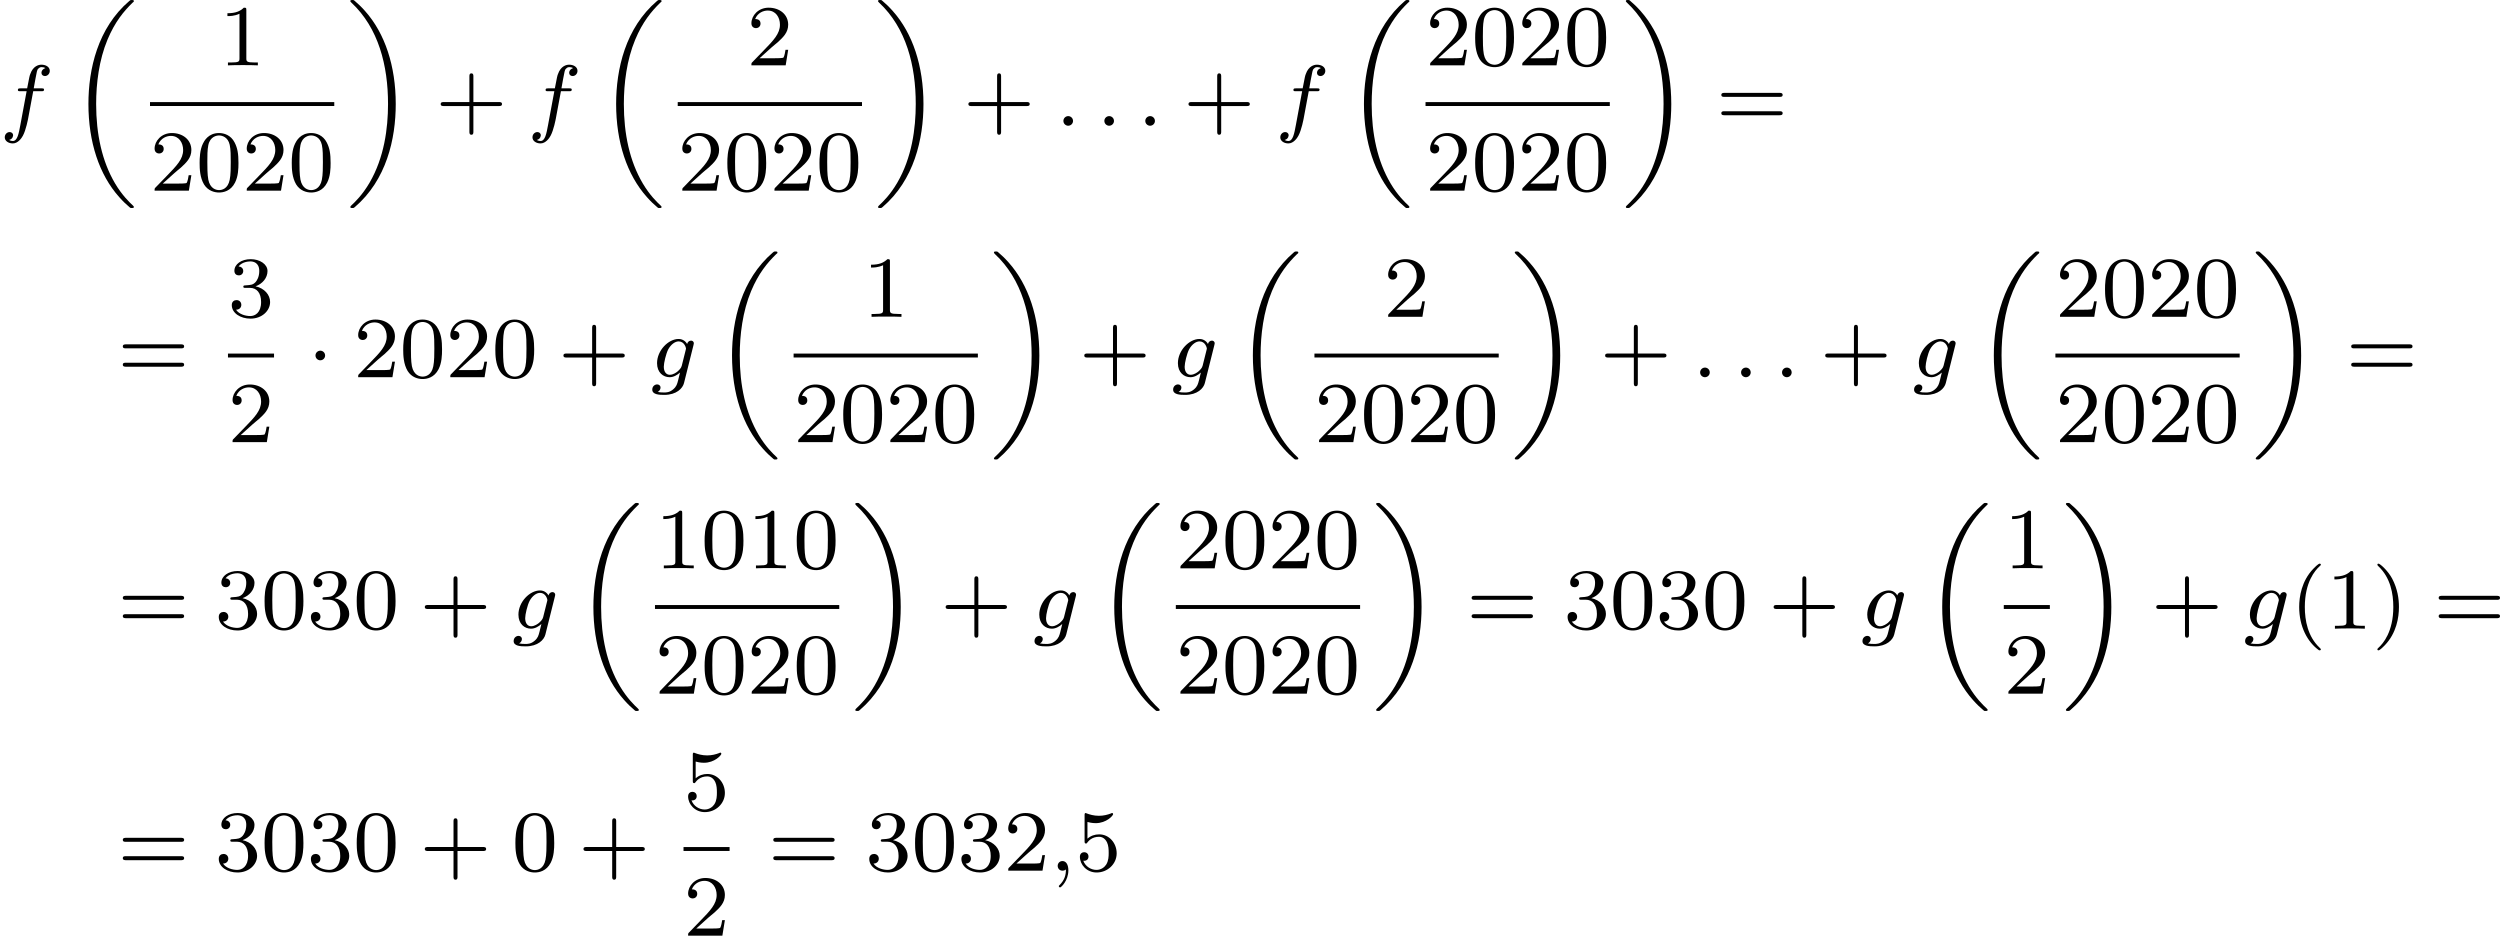 <?xml version='1.0' encoding='UTF-8'?>
<!-- This file was generated by dvisvgm 2.13.3 -->
<svg version='1.1' xmlns='http://www.w3.org/2000/svg' xmlns:xlink='http://www.w3.org/1999/xlink' width='459.562pt' height='171.994pt' viewBox='279.974 -10.689 459.562 171.994'>
<defs>
<path id='g1-1' d='M1.618-1.993C1.618-2.264 1.395-2.439 1.18-2.439C.925-2.439 .733-2.232 .733-2C.733-1.73 .956-1.554 1.172-1.554C1.427-1.554 1.618-1.761 1.618-1.993Z'/>
<path id='g0-18' d='M5.946 18.666C5.946 18.626 5.938 18.61 5.85 18.523C5.523 18.22 4.854 17.574 4.216 16.498C3.013 14.458 2.479 11.955 2.479 9.205C2.479 7.309 2.742 5.157 3.523 3.284C4.208 1.65 5.005 .693 5.818-.104C5.842-.128 5.906-.175 5.93-.199C5.938-.215 5.946-.239 5.946-.263C5.946-.359 5.858-.359 5.762-.359C5.643-.359 5.627-.359 5.539-.279C2.622 2.208 1.769 5.994 1.769 9.198C1.769 12.696 2.758 15.693 4.591 17.749C4.949 18.156 5.268 18.451 5.571 18.706C5.627 18.762 5.643 18.762 5.762 18.762C5.858 18.762 5.946 18.762 5.946 18.666Z'/>
<path id='g0-19' d='M4.455 9.205C4.455 5.707 3.467 2.71 1.634 .654C1.275 .247 .956-.048 .654-.303C.598-.359 .582-.359 .462-.359C.375-.359 .279-.359 .279-.263C.279-.231 .279-.215 .375-.12C2.877 2.216 3.746 5.667 3.746 9.198C3.746 11.445 3.395 14.123 2.048 16.434C1.403 17.542 .733 18.188 .359 18.538C.311 18.594 .279 18.626 .279 18.666C.279 18.762 .375 18.762 .462 18.762C.582 18.762 .598 18.762 .685 18.682C3.602 16.195 4.455 12.409 4.455 9.205Z'/>
<path id='g5-40' d='M2.654 1.993C2.718 1.993 2.813 1.993 2.813 1.897C2.813 1.865 2.805 1.857 2.702 1.753C1.61 .725 1.339-.757 1.339-1.993C1.339-4.288 2.287-5.364 2.694-5.731C2.805-5.834 2.813-5.842 2.813-5.882S2.782-5.978 2.702-5.978C2.574-5.978 2.176-5.571 2.112-5.499C1.044-4.384 .821-2.949 .821-1.993C.821-.207 1.57 1.227 2.654 1.993Z'/>
<path id='g5-41' d='M2.463-1.993C2.463-2.75 2.335-3.658 1.841-4.599C1.451-5.332 .725-5.978 .582-5.978C.502-5.978 .478-5.922 .478-5.882C.478-5.85 .478-5.834 .574-5.738C1.69-4.678 1.945-3.22 1.945-1.993C1.945 .295 .996 1.379 .59 1.745C.486 1.849 .478 1.857 .478 1.897S.502 1.993 .582 1.993C.709 1.993 1.108 1.586 1.172 1.514C2.24 .399 2.463-1.036 2.463-1.993Z'/>
<path id='g5-43' d='M3.475-1.809H5.818C5.93-1.809 6.105-1.809 6.105-1.993S5.93-2.176 5.818-2.176H3.475V-4.527C3.475-4.639 3.475-4.814 3.292-4.814S3.108-4.639 3.108-4.527V-2.176H.757C.646-2.176 .47-2.176 .47-1.993S.646-1.809 .757-1.809H3.108V.542C3.108 .654 3.108 .829 3.292 .829S3.475 .654 3.475 .542V-1.809Z'/>
<path id='g5-48' d='M3.897-2.542C3.897-3.395 3.81-3.913 3.547-4.423C3.196-5.125 2.55-5.3 2.112-5.3C1.108-5.3 .741-4.551 .63-4.328C.343-3.746 .327-2.957 .327-2.542C.327-2.016 .351-1.211 .733-.574C1.1 .016 1.69 .167 2.112 .167C2.495 .167 3.18 .048 3.579-.741C3.873-1.315 3.897-2.024 3.897-2.542ZM2.112-.056C1.841-.056 1.291-.183 1.124-1.02C1.036-1.474 1.036-2.224 1.036-2.638C1.036-3.188 1.036-3.746 1.124-4.184C1.291-4.997 1.913-5.077 2.112-5.077C2.383-5.077 2.933-4.941 3.092-4.216C3.188-3.778 3.188-3.18 3.188-2.638C3.188-2.168 3.188-1.451 3.092-1.004C2.925-.167 2.375-.056 2.112-.056Z'/>
<path id='g5-49' d='M2.503-5.077C2.503-5.292 2.487-5.3 2.271-5.3C1.945-4.981 1.522-4.79 .765-4.79V-4.527C.98-4.527 1.411-4.527 1.873-4.742V-.654C1.873-.359 1.849-.263 1.092-.263H.813V0C1.14-.024 1.825-.024 2.184-.024S3.236-.024 3.563 0V-.263H3.284C2.527-.263 2.503-.359 2.503-.654V-5.077Z'/>
<path id='g5-50' d='M2.248-1.626C2.375-1.745 2.71-2.008 2.837-2.12C3.332-2.574 3.802-3.013 3.802-3.738C3.802-4.686 3.005-5.3 2.008-5.3C1.052-5.3 .422-4.575 .422-3.866C.422-3.475 .733-3.419 .845-3.419C1.012-3.419 1.259-3.539 1.259-3.842C1.259-4.256 .861-4.256 .765-4.256C.996-4.838 1.53-5.037 1.921-5.037C2.662-5.037 3.045-4.407 3.045-3.738C3.045-2.909 2.463-2.303 1.522-1.339L.518-.303C.422-.215 .422-.199 .422 0H3.571L3.802-1.427H3.555C3.531-1.267 3.467-.869 3.371-.717C3.324-.654 2.718-.654 2.59-.654H1.172L2.248-1.626Z'/>
<path id='g5-51' d='M2.016-2.662C2.646-2.662 3.045-2.2 3.045-1.363C3.045-.367 2.479-.072 2.056-.072C1.618-.072 1.02-.231 .741-.654C1.028-.654 1.227-.837 1.227-1.1C1.227-1.355 1.044-1.538 .789-1.538C.574-1.538 .351-1.403 .351-1.084C.351-.327 1.164 .167 2.072 .167C3.132 .167 3.873-.566 3.873-1.363C3.873-2.024 3.347-2.63 2.534-2.805C3.164-3.029 3.634-3.571 3.634-4.208S2.917-5.3 2.088-5.3C1.235-5.3 .59-4.838 .59-4.232C.59-3.937 .789-3.81 .996-3.81C1.243-3.81 1.403-3.985 1.403-4.216C1.403-4.511 1.148-4.623 .972-4.631C1.307-5.069 1.921-5.093 2.064-5.093C2.271-5.093 2.877-5.029 2.877-4.208C2.877-3.65 2.646-3.316 2.534-3.188C2.295-2.941 2.112-2.925 1.626-2.893C1.474-2.885 1.411-2.877 1.411-2.774C1.411-2.662 1.482-2.662 1.618-2.662H2.016Z'/>
<path id='g5-53' d='M1.116-4.479C1.219-4.447 1.538-4.368 1.873-4.368C2.869-4.368 3.475-5.069 3.475-5.189C3.475-5.276 3.419-5.3 3.379-5.3C3.363-5.3 3.347-5.3 3.276-5.26C2.965-5.141 2.598-5.045 2.168-5.045C1.698-5.045 1.307-5.165 1.06-5.26C.98-5.3 .964-5.3 .956-5.3C.853-5.3 .853-5.212 .853-5.069V-2.734C.853-2.59 .853-2.495 .98-2.495C1.044-2.495 1.068-2.527 1.108-2.59C1.203-2.71 1.506-3.116 2.184-3.116C2.63-3.116 2.845-2.75 2.917-2.598C3.053-2.311 3.068-1.945 3.068-1.634C3.068-1.339 3.061-.909 2.837-.558C2.686-.319 2.367-.072 1.945-.072C1.427-.072 .917-.399 .733-.917C.757-.909 .805-.909 .813-.909C1.036-.909 1.211-1.052 1.211-1.299C1.211-1.594 .98-1.698 .821-1.698C.677-1.698 .422-1.618 .422-1.275C.422-.558 1.044 .167 1.961 .167C2.957 .167 3.802-.606 3.802-1.594C3.802-2.519 3.132-3.339 2.192-3.339C1.793-3.339 1.419-3.212 1.116-2.941V-4.479Z'/>
<path id='g5-61' d='M5.826-2.654C5.946-2.654 6.105-2.654 6.105-2.837S5.914-3.021 5.794-3.021H.781C.662-3.021 .47-3.021 .47-2.837S.63-2.654 .749-2.654H5.826ZM5.794-.964C5.914-.964 6.105-.964 6.105-1.148S5.946-1.331 5.826-1.331H.749C.63-1.331 .47-1.331 .47-1.148S.662-.964 .781-.964H5.794Z'/>
<path id='g2-58' d='M1.618-.438C1.618-.709 1.395-.885 1.18-.885C.925-.885 .733-.677 .733-.446C.733-.175 .956 0 1.172 0C1.427 0 1.618-.207 1.618-.438Z'/>
<path id='g2-59' d='M1.49-.12C1.49 .399 1.379 .853 .885 1.347C.853 1.371 .837 1.387 .837 1.427C.837 1.49 .901 1.538 .956 1.538C1.052 1.538 1.714 .909 1.714-.024C1.714-.534 1.522-.885 1.172-.885C.893-.885 .733-.662 .733-.446C.733-.223 .885 0 1.18 0C1.371 0 1.49-.112 1.49-.12Z'/>
<path id='g2-102' d='M3.053-3.172H3.794C3.953-3.172 4.049-3.172 4.049-3.324C4.049-3.435 3.945-3.435 3.81-3.435H3.1C3.228-4.152 3.308-4.607 3.387-4.965C3.419-5.101 3.443-5.189 3.563-5.284C3.666-5.372 3.73-5.388 3.818-5.388C3.937-5.388 4.065-5.364 4.168-5.3C4.129-5.284 4.081-5.26 4.041-5.236C3.905-5.165 3.81-5.021 3.81-4.862C3.81-4.678 3.953-4.567 4.129-4.567C4.36-4.567 4.575-4.766 4.575-5.045C4.575-5.42 4.192-5.611 3.81-5.611C3.539-5.611 3.037-5.483 2.782-4.75C2.71-4.567 2.71-4.551 2.495-3.435H1.897C1.737-3.435 1.642-3.435 1.642-3.284C1.642-3.172 1.745-3.172 1.881-3.172H2.447L1.873-.08C1.722 .725 1.602 1.403 1.18 1.403C1.156 1.403 .988 1.403 .837 1.307C1.203 1.219 1.203 .885 1.203 .877C1.203 .693 1.06 .582 .885 .582C.669 .582 .438 .765 .438 1.068C.438 1.403 .781 1.626 1.18 1.626C1.666 1.626 2 1.116 2.104 .917C2.391 .391 2.574-.606 2.59-.685L3.053-3.172Z'/>
<path id='g2-103' d='M3.953-2.941C3.985-3.061 3.985-3.108 3.985-3.116C3.985-3.3 3.834-3.363 3.73-3.363C3.547-3.363 3.403-3.22 3.371-3.053C3.308-3.172 3.068-3.515 2.59-3.515C1.642-3.515 .606-2.455 .606-1.291C.606-.43 1.172 0 1.761 0C2.128 0 2.455-.199 2.718-.43L2.542 .287C2.455 .622 2.399 .853 2.088 1.116C1.753 1.403 1.451 1.403 1.251 1.403S.861 1.395 .669 1.355C.845 1.259 .925 1.092 .925 .956C.925 .765 .781 .662 .614 .662C.414 .662 .167 .821 .167 1.14C.167 1.594 .789 1.626 1.267 1.626C2.399 1.626 2.965 1.02 3.084 .534L3.953-2.941ZM2.877-1.052C2.821-.829 2.646-.669 2.479-.518C2.407-.462 2.104-.223 1.777-.223C1.459-.223 1.227-.486 1.227-.964C1.227-1.299 1.427-2.168 1.642-2.574C1.897-3.029 2.271-3.292 2.59-3.292C3.124-3.292 3.268-2.702 3.268-2.63L3.244-2.519L2.877-1.052Z'/>
</defs>
<g id='page7' transform='matrix(2 0 0 2 0 0)'>
<use x='139.987' y='6.212' xlink:href='#g2-102'/>
<use x='146.345' y='-4.986' xlink:href='#g0-18'/>
<use x='160.125' y='.662' xlink:href='#g5-49'/>
<rect x='153.774' y='4.04' height='.359' width='16.937'/>
<use x='153.774' y='12.183' xlink:href='#g5-50'/>
<use x='158.008' y='12.183' xlink:href='#g5-48'/>
<use x='162.243' y='12.183' xlink:href='#g5-50'/>
<use x='166.477' y='12.183' xlink:href='#g5-48'/>
<use x='171.906' y='-4.986' xlink:href='#g0-19'/>
<use x='180.022' y='6.212' xlink:href='#g5-43'/>
<use x='188.49' y='6.212' xlink:href='#g2-102'/>
<use x='194.848' y='-4.986' xlink:href='#g0-18'/>
<use x='208.629' y='.662' xlink:href='#g5-50'/>
<rect x='202.278' y='4.04' height='.359' width='16.937'/>
<use x='202.278' y='12.183' xlink:href='#g5-50'/>
<use x='206.512' y='12.183' xlink:href='#g5-48'/>
<use x='210.746' y='12.183' xlink:href='#g5-50'/>
<use x='214.98' y='12.183' xlink:href='#g5-48'/>
<use x='220.41' y='-4.986' xlink:href='#g0-19'/>
<use x='228.525' y='6.212' xlink:href='#g5-43'/>
<use x='236.994' y='6.212' xlink:href='#g2-58'/>
<use x='240.758' y='6.212' xlink:href='#g2-58'/>
<use x='244.521' y='6.212' xlink:href='#g2-58'/>
<use x='248.755' y='6.212' xlink:href='#g5-43'/>
<use x='257.224' y='6.212' xlink:href='#g2-102'/>
<use x='263.582' y='-4.986' xlink:href='#g0-18'/>
<use x='271.011' y='.662' xlink:href='#g5-50'/>
<use x='275.245' y='.662' xlink:href='#g5-48'/>
<use x='279.479' y='.662' xlink:href='#g5-50'/>
<use x='283.714' y='.662' xlink:href='#g5-48'/>
<rect x='271.011' y='4.04' height='.359' width='16.937'/>
<use x='271.011' y='12.183' xlink:href='#g5-50'/>
<use x='275.245' y='12.183' xlink:href='#g5-48'/>
<use x='279.479' y='12.183' xlink:href='#g5-50'/>
<use x='283.714' y='12.183' xlink:href='#g5-48'/>
<use x='289.143' y='-4.986' xlink:href='#g0-19'/>
<use x='297.729' y='6.212' xlink:href='#g5-61'/>
<use x='150.805' y='29.326' xlink:href='#g5-61'/>
<use x='160.94' y='23.776' xlink:href='#g5-51'/>
<rect x='160.94' y='27.154' height='.359' width='4.234'/>
<use x='160.94' y='35.296' xlink:href='#g5-50'/>
<use x='168.251' y='29.326' xlink:href='#g1-1'/>
<use x='172.485' y='29.326' xlink:href='#g5-50'/>
<use x='176.72' y='29.326' xlink:href='#g5-48'/>
<use x='180.954' y='29.326' xlink:href='#g5-50'/>
<use x='185.188' y='29.326' xlink:href='#g5-48'/>
<use x='191.304' y='29.326' xlink:href='#g5-43'/>
<use x='199.772' y='29.326' xlink:href='#g2-103'/>
<use x='205.5' y='18.128' xlink:href='#g0-18'/>
<use x='219.28' y='23.776' xlink:href='#g5-49'/>
<rect x='212.929' y='27.154' height='.359' width='16.937'/>
<use x='212.929' y='35.296' xlink:href='#g5-50'/>
<use x='217.163' y='35.296' xlink:href='#g5-48'/>
<use x='221.397' y='35.296' xlink:href='#g5-50'/>
<use x='225.631' y='35.296' xlink:href='#g5-48'/>
<use x='231.061' y='18.128' xlink:href='#g0-19'/>
<use x='239.177' y='29.326' xlink:href='#g5-43'/>
<use x='247.645' y='29.326' xlink:href='#g2-103'/>
<use x='253.372' y='18.128' xlink:href='#g0-18'/>
<use x='267.153' y='23.776' xlink:href='#g5-50'/>
<rect x='260.801' y='27.154' height='.359' width='16.937'/>
<use x='260.801' y='35.296' xlink:href='#g5-50'/>
<use x='265.035' y='35.296' xlink:href='#g5-48'/>
<use x='269.27' y='35.296' xlink:href='#g5-50'/>
<use x='273.504' y='35.296' xlink:href='#g5-48'/>
<use x='278.934' y='18.128' xlink:href='#g0-19'/>
<use x='287.049' y='29.326' xlink:href='#g5-43'/>
<use x='295.517' y='29.326' xlink:href='#g2-58'/>
<use x='299.281' y='29.326' xlink:href='#g2-58'/>
<use x='303.045' y='29.326' xlink:href='#g2-58'/>
<use x='307.279' y='29.326' xlink:href='#g5-43'/>
<use x='315.747' y='29.326' xlink:href='#g2-103'/>
<use x='321.475' y='18.128' xlink:href='#g0-18'/>
<use x='328.904' y='23.776' xlink:href='#g5-50'/>
<use x='333.138' y='23.776' xlink:href='#g5-48'/>
<use x='337.372' y='23.776' xlink:href='#g5-50'/>
<use x='341.606' y='23.776' xlink:href='#g5-48'/>
<rect x='328.904' y='27.154' height='.359' width='16.937'/>
<use x='328.904' y='35.296' xlink:href='#g5-50'/>
<use x='333.138' y='35.296' xlink:href='#g5-48'/>
<use x='337.372' y='35.296' xlink:href='#g5-50'/>
<use x='341.606' y='35.296' xlink:href='#g5-48'/>
<use x='347.036' y='18.128' xlink:href='#g0-19'/>
<use x='355.622' y='29.326' xlink:href='#g5-61'/>
<use x='150.805' y='52.439' xlink:href='#g5-61'/>
<use x='159.744' y='52.439' xlink:href='#g5-51'/>
<use x='163.978' y='52.439' xlink:href='#g5-48'/>
<use x='168.213' y='52.439' xlink:href='#g5-51'/>
<use x='172.447' y='52.439' xlink:href='#g5-48'/>
<use x='178.563' y='52.439' xlink:href='#g5-43'/>
<use x='187.031' y='52.439' xlink:href='#g2-103'/>
<use x='192.758' y='41.241' xlink:href='#g0-18'/>
<use x='200.188' y='46.89' xlink:href='#g5-49'/>
<use x='204.422' y='46.89' xlink:href='#g5-48'/>
<use x='208.656' y='46.89' xlink:href='#g5-49'/>
<use x='212.89' y='46.89' xlink:href='#g5-48'/>
<rect x='200.188' y='50.267' height='.359' width='16.937'/>
<use x='200.188' y='58.41' xlink:href='#g5-50'/>
<use x='204.422' y='58.41' xlink:href='#g5-48'/>
<use x='208.656' y='58.41' xlink:href='#g5-50'/>
<use x='212.89' y='58.41' xlink:href='#g5-48'/>
<use x='218.32' y='41.241' xlink:href='#g0-19'/>
<use x='226.435' y='52.439' xlink:href='#g5-43'/>
<use x='234.904' y='52.439' xlink:href='#g2-103'/>
<use x='240.631' y='41.241' xlink:href='#g0-18'/>
<use x='248.06' y='46.89' xlink:href='#g5-50'/>
<use x='252.294' y='46.89' xlink:href='#g5-48'/>
<use x='256.528' y='46.89' xlink:href='#g5-50'/>
<use x='260.763' y='46.89' xlink:href='#g5-48'/>
<rect x='248.06' y='50.267' height='.359' width='16.937'/>
<use x='248.06' y='58.41' xlink:href='#g5-50'/>
<use x='252.294' y='58.41' xlink:href='#g5-48'/>
<use x='256.528' y='58.41' xlink:href='#g5-50'/>
<use x='260.763' y='58.41' xlink:href='#g5-48'/>
<use x='266.192' y='41.241' xlink:href='#g0-19'/>
<use x='274.778' y='52.439' xlink:href='#g5-61'/>
<use x='283.717' y='52.439' xlink:href='#g5-51'/>
<use x='287.951' y='52.439' xlink:href='#g5-48'/>
<use x='292.185' y='52.439' xlink:href='#g5-51'/>
<use x='296.42' y='52.439' xlink:href='#g5-48'/>
<use x='302.536' y='52.439' xlink:href='#g5-43'/>
<use x='311.004' y='52.439' xlink:href='#g2-103'/>
<use x='316.731' y='41.241' xlink:href='#g0-18'/>
<use x='324.16' y='46.89' xlink:href='#g5-49'/>
<rect x='324.16' y='50.267' height='.359' width='4.234'/>
<use x='324.16' y='58.41' xlink:href='#g5-50'/>
<use x='329.59' y='41.241' xlink:href='#g0-19'/>
<use x='337.706' y='52.439' xlink:href='#g5-43'/>
<use x='346.174' y='52.439' xlink:href='#g2-103'/>
<use x='350.49' y='52.439' xlink:href='#g5-40'/>
<use x='353.783' y='52.439' xlink:href='#g5-49'/>
<use x='358.017' y='52.439' xlink:href='#g5-41'/>
<use x='363.663' y='52.439' xlink:href='#g5-61'/>
<use x='150.805' y='74.682' xlink:href='#g5-61'/>
<use x='159.744' y='74.682' xlink:href='#g5-51'/>
<use x='163.978' y='74.682' xlink:href='#g5-48'/>
<use x='168.213' y='74.682' xlink:href='#g5-51'/>
<use x='172.447' y='74.682' xlink:href='#g5-48'/>
<use x='178.563' y='74.682' xlink:href='#g5-43'/>
<use x='187.031' y='74.682' xlink:href='#g5-48'/>
<use x='193.147' y='74.682' xlink:href='#g5-43'/>
<use x='202.811' y='69.132' xlink:href='#g5-53'/>
<rect x='202.811' y='72.51' height='.359' width='4.234'/>
<use x='202.811' y='80.653' xlink:href='#g5-50'/>
<use x='210.593' y='74.682' xlink:href='#g5-61'/>
<use x='219.532' y='74.682' xlink:href='#g5-51'/>
<use x='223.766' y='74.682' xlink:href='#g5-48'/>
<use x='228' y='74.682' xlink:href='#g5-51'/>
<use x='232.234' y='74.682' xlink:href='#g5-50'/>
<use x='236.469' y='74.682' xlink:href='#g2-59'/>
<use x='238.821' y='74.682' xlink:href='#g5-53'/>
</g>
</svg>